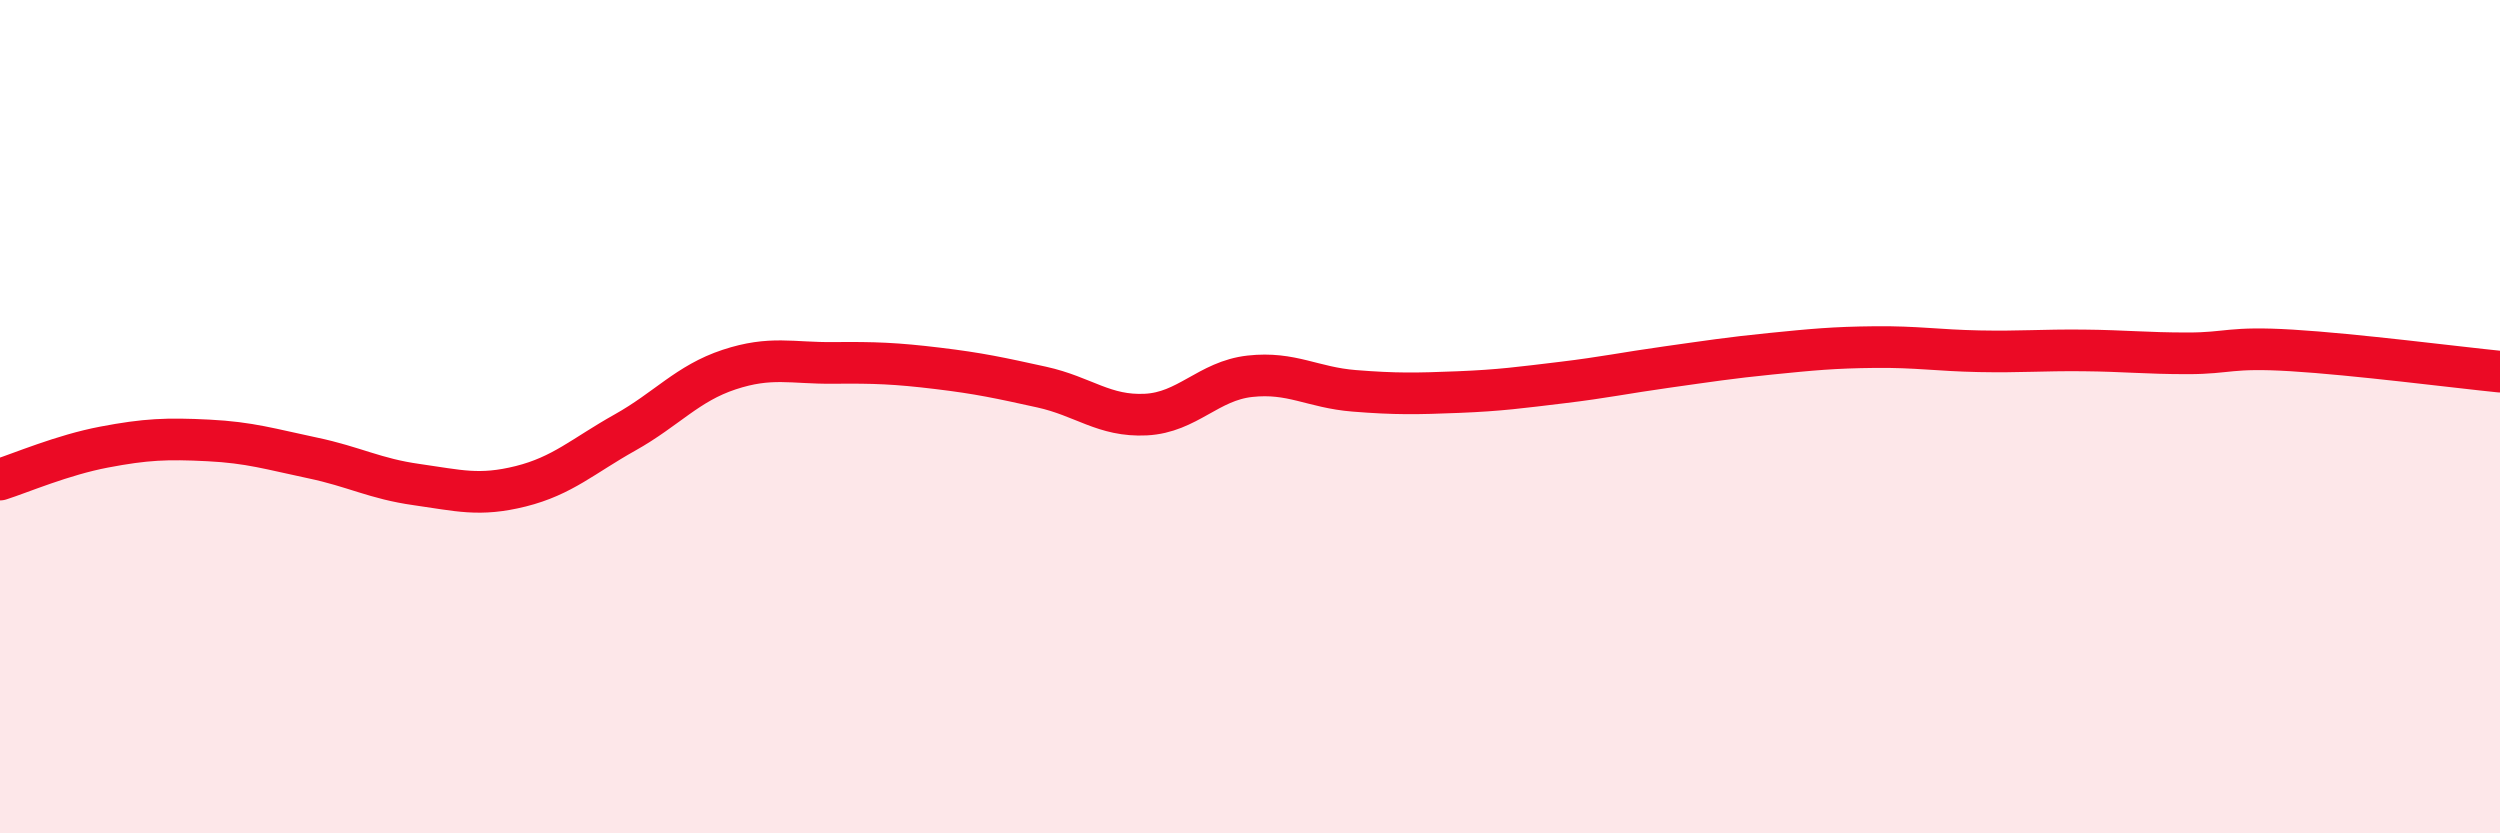 
    <svg width="60" height="20" viewBox="0 0 60 20" xmlns="http://www.w3.org/2000/svg">
      <path
        d="M 0,11.51 C 0.5,11.35 1.5,10.92 2.5,10.73 C 3.5,10.54 4,10.52 5,10.57 C 6,10.62 6.5,10.78 7.5,10.99 C 8.5,11.2 9,11.49 10,11.63 C 11,11.77 11.5,11.92 12.5,11.67 C 13.5,11.42 14,10.94 15,10.38 C 16,9.82 16.5,9.2 17.5,8.87 C 18.5,8.54 19,8.72 20,8.71 C 21,8.7 21.5,8.72 22.5,8.84 C 23.5,8.96 24,9.07 25,9.29 C 26,9.51 26.5,10 27.5,9.95 C 28.5,9.9 29,9.14 30,9.03 C 31,8.92 31.5,9.3 32.5,9.38 C 33.5,9.46 34,9.45 35,9.41 C 36,9.37 36.5,9.3 37.5,9.18 C 38.5,9.06 39,8.95 40,8.81 C 41,8.67 41.5,8.59 42.5,8.49 C 43.5,8.39 44,8.34 45,8.33 C 46,8.32 46.5,8.41 47.5,8.43 C 48.5,8.45 49,8.4 50,8.41 C 51,8.42 51.5,8.48 52.5,8.48 C 53.5,8.48 53.5,8.32 55,8.41 C 56.5,8.5 59,8.82 60,8.92L60 20L0 20Z"
        fill="#EB0A25"
        opacity="0.1"
        stroke-linecap="round"
        stroke-linejoin="round"
      />
      <path
        d="M 0,11.51 C 0.5,11.35 1.5,10.92 2.5,10.73 C 3.5,10.54 4,10.52 5,10.57 C 6,10.62 6.5,10.78 7.5,10.99 C 8.5,11.2 9,11.49 10,11.63 C 11,11.77 11.5,11.92 12.5,11.67 C 13.5,11.42 14,10.94 15,10.38 C 16,9.82 16.5,9.2 17.5,8.87 C 18.5,8.54 19,8.72 20,8.71 C 21,8.7 21.5,8.72 22.5,8.84 C 23.5,8.96 24,9.07 25,9.29 C 26,9.51 26.5,10 27.5,9.95 C 28.5,9.9 29,9.14 30,9.03 C 31,8.92 31.5,9.3 32.5,9.38 C 33.5,9.46 34,9.45 35,9.41 C 36,9.37 36.5,9.3 37.5,9.18 C 38.5,9.06 39,8.95 40,8.81 C 41,8.67 41.5,8.59 42.5,8.49 C 43.5,8.39 44,8.34 45,8.33 C 46,8.32 46.5,8.41 47.5,8.43 C 48.5,8.45 49,8.4 50,8.41 C 51,8.42 51.5,8.48 52.5,8.48 C 53.5,8.48 53.5,8.32 55,8.41 C 56.5,8.5 59,8.82 60,8.92"
        stroke="#EB0A25"
        stroke-width="1"
        fill="none"
        stroke-linecap="round"
        stroke-linejoin="round"
      />
    </svg>
  